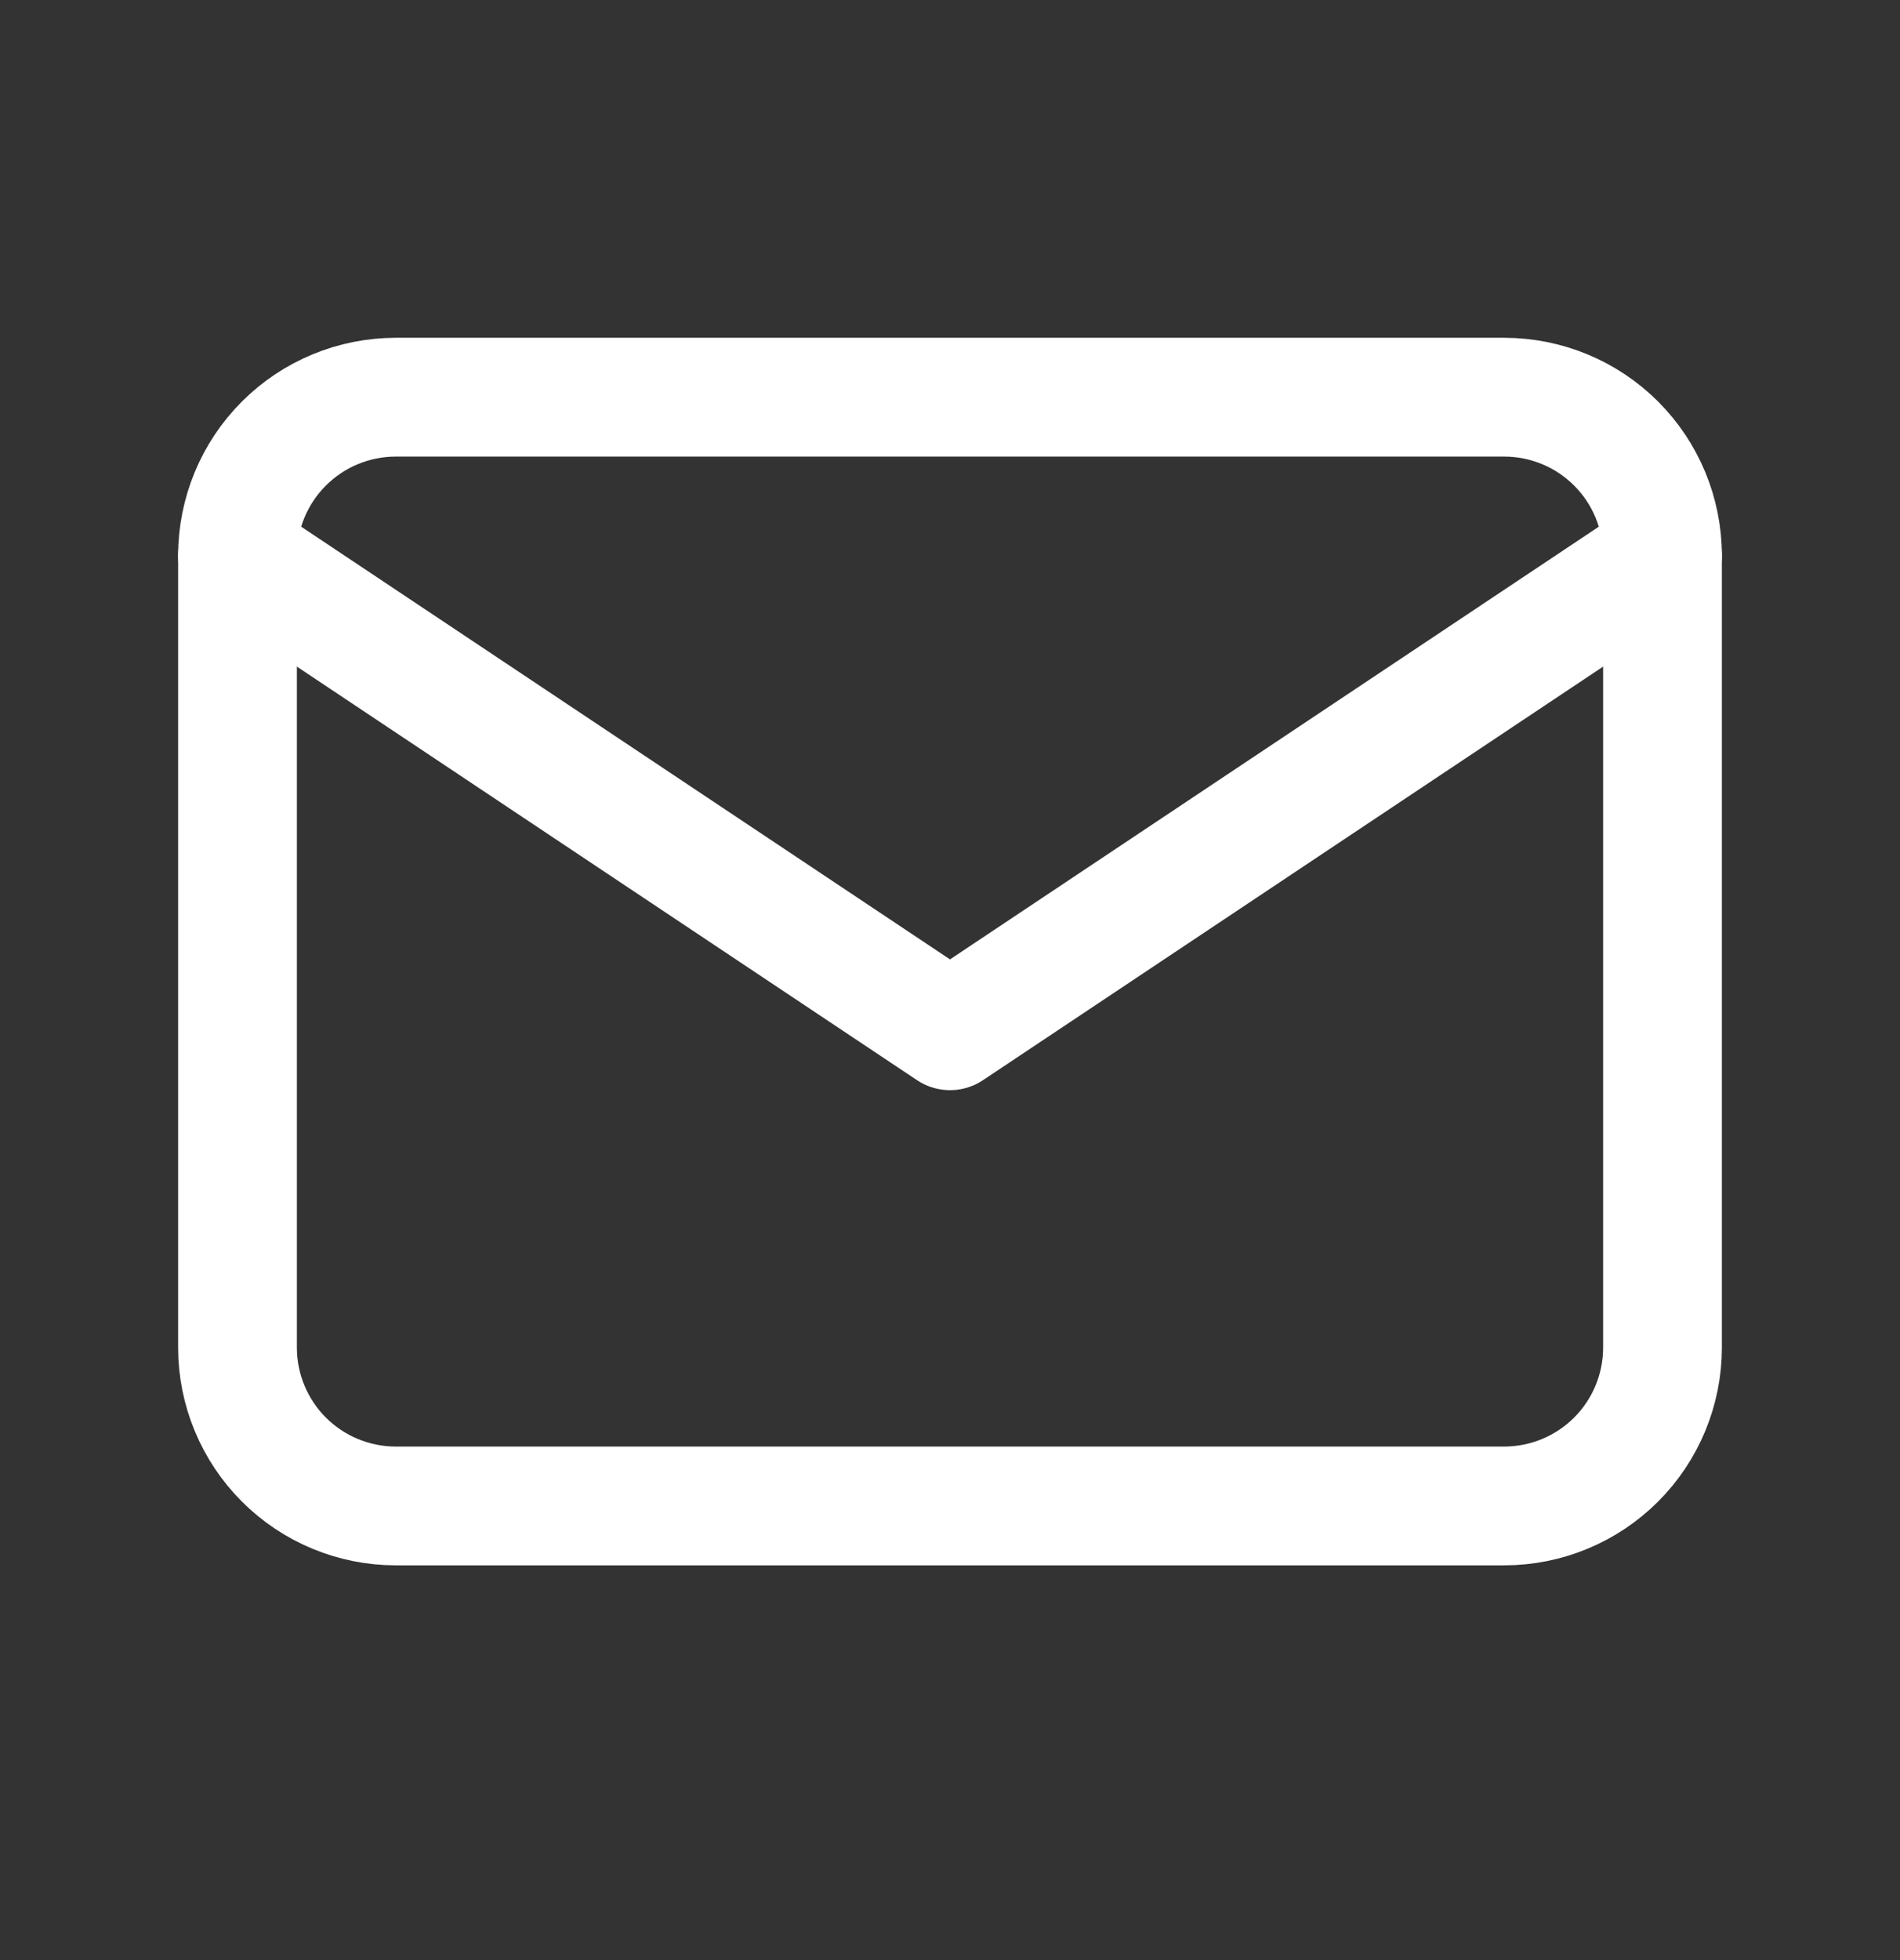 <svg width="32" height="33" viewBox="0 0 32 33" fill="none" xmlns="http://www.w3.org/2000/svg">
<rect x="0" y="0" width="32" height="33" fill="#333333" stroke="none"/>
<g clip-path="url(#clip0_2344_23724)">
<path d="M4 9.354C4 8.646 4.281 7.968 4.781 7.468C5.281 6.968 5.959 6.687 6.667 6.687H25.333C26.041 6.687 26.719 6.968 27.219 7.468C27.719 7.968 28 8.646 28 9.354V22.687C28 23.394 27.719 24.073 27.219 24.573C26.719 25.073 26.041 25.354 25.333 25.354H6.667C5.959 25.354 5.281 25.073 4.781 24.573C4.281 24.073 4 23.394 4 22.687V9.354Z" stroke="#fff" stroke-width="2" stroke-linecap="round" stroke-linejoin="round"/>
<path d="M4 9.354L16 17.354L28 9.354" stroke="#fff" stroke-width="2" stroke-linecap="round" stroke-linejoin="round"/>
</g>
<defs>
<clipPath id="clip0_2344_23724">
<rect width="32" height="32" fill="white" transform="translate(0 0.021)"/>
</clipPath>
</defs>
</svg>
